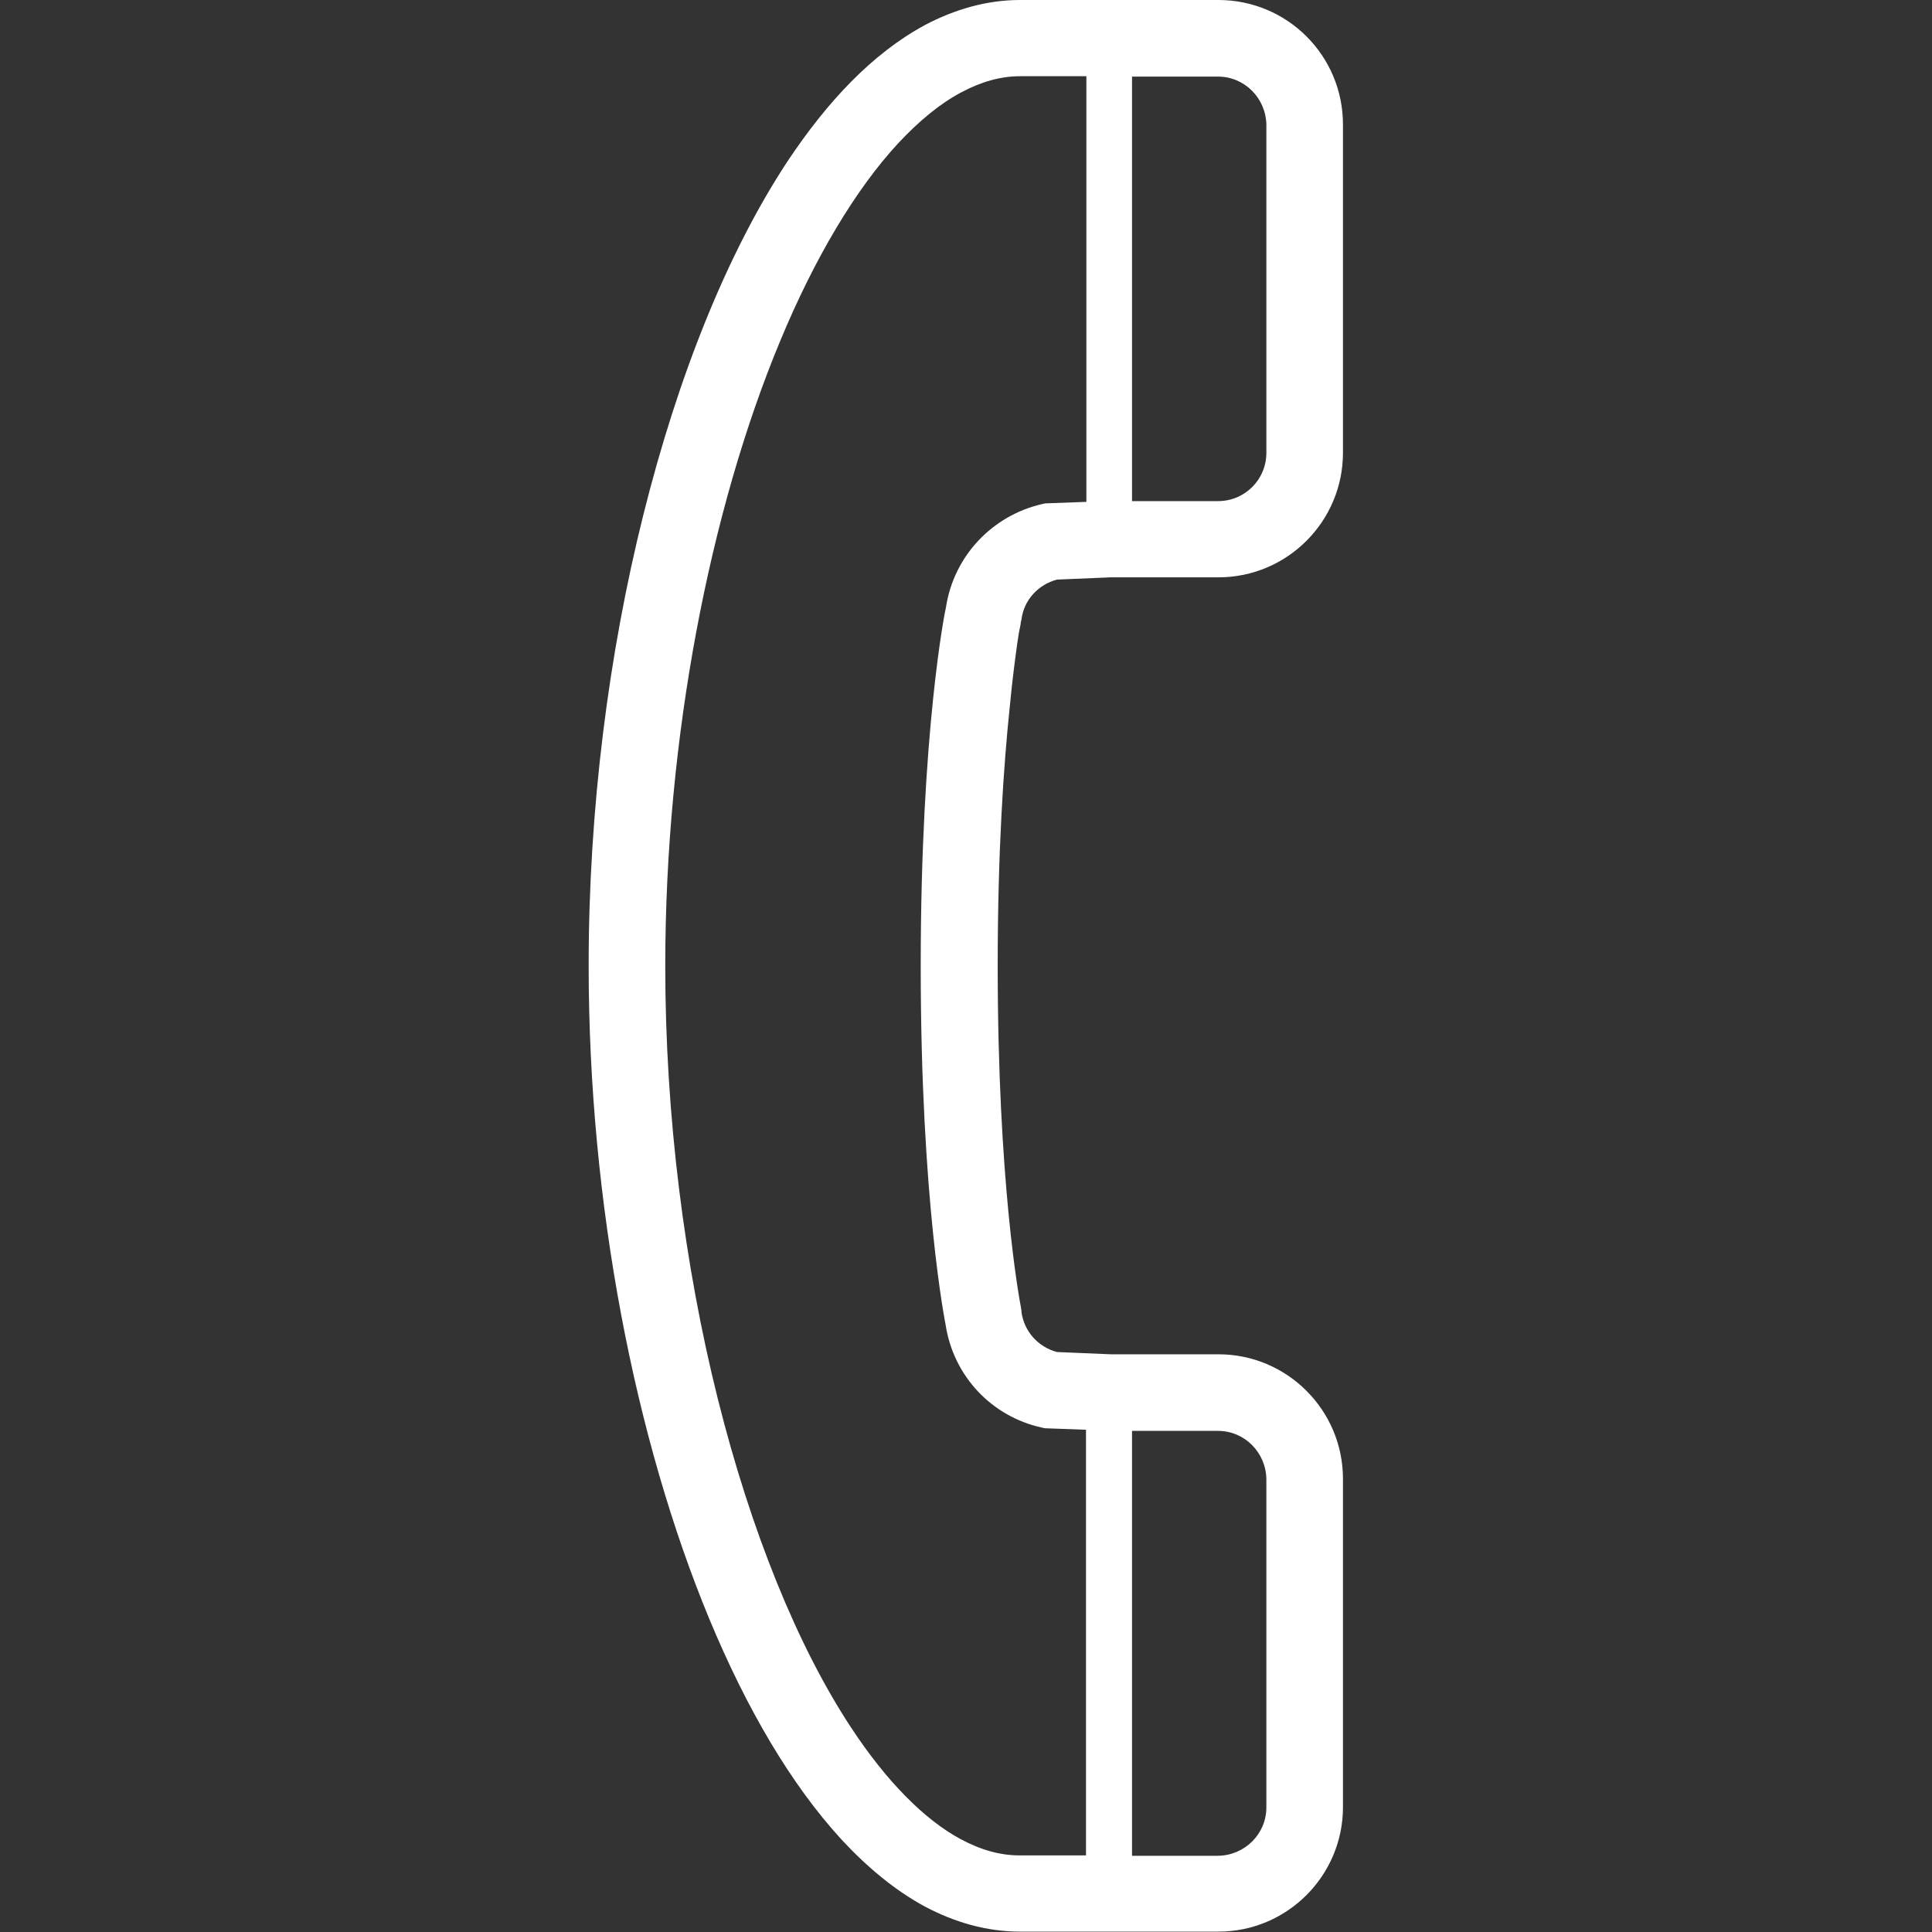 <?xml version="1.0" encoding="utf-8"?>
<!-- Generator: Adobe Illustrator 24.1.0, SVG Export Plug-In . SVG Version: 6.00 Build 0)  -->
<svg version="1.1" id="_x32_" xmlns="http://www.w3.org/2000/svg" xmlns:xlink="http://www.w3.org/1999/xlink" x="0px" y="0px"
	 viewBox="0 0 512 512" style="enable-background:new 0 0 512 512;" xml:space="preserve">
<rect x="0" y="0" width="512" height="512" fill="#333333" stroke="none"/>
<style type="text/css">
	.st0{fill:#FFFFFF;}
</style>
<g>
	<path class="st0" d="M269.6,170.4c0.3-1.9,0.5-3.3,0.7-4.1l0.2-1l0-0.3l0.1-0.4l0.1-0.4c0.6-5.2,4.5-9.3,9.4-10.6l14.2-0.6h28.6
		c18.2,0,33-14.8,33-33V33c0-18.3-14.8-33-33-33c-0.2,0-3.2,0-28.9,0h-15.7c-2.5,0-5.1,0-8,0c-8.8,0-17.4,2.5-25.3,6.7
		c-13.8,7.5-25.7,20.1-36.4,36.2c-15.9,24.2-28.9,56.7-38.1,93.5c-9.2,36.8-14.5,78-14.5,119.5c0,63.2,12.3,125.7,32,173.2
		c9.9,23.8,21.6,43.8,35.1,58.5c6.8,7.3,14,13.3,21.9,17.6c7.9,4.2,16.4,6.7,25.3,6.7c2.8,0,5.4,0,8,0H294c25.6,0,28.6,0,28.9,0
		c18.2,0,33-14.8,33-33v-87c0-18.2-14.8-33-33-33h-28.6l-14.2-0.6c-4.9-1.3-8.7-5.4-9.4-10.6l0-0.4l-0.1-0.4l0-0.2
		c-0.6-3.1-6.2-33.6-6.2-90.8c0-30.5,1.6-53.4,3.2-68.6C268.3,179.8,269.1,174.1,269.6,170.4z M335.6,479c0,7-5.7,12.7-12.8,12.8
		c-0.2,0-2.8,0-22.8,0V379.2h22.8c7,0,12.7,5.7,12.8,12.8V479z M335.6,120c0,7.1-5.7,12.8-12.8,12.8h-22.8V20.3c20,0,22.6,0,22.8,0
		c7,0,12.7,5.7,12.8,12.8V120z M250.7,160.9L250.7,160.9c-0.2,0.6-6.7,32.7-6.7,95.1s6.5,94.5,6.6,95.1l0,0
		c2.1,13.7,12.3,24.3,25.4,27.2l0.9,0.2l10.9,0.4v112.8h-9.6c-2.5,0-5.1,0-8,0c-5.1,0-10.2-1.4-15.6-4.3c-9.5-5.1-19.6-15.2-29-29.5
		c-14.2-21.5-26.6-52.1-35.4-87.3c-8.8-35.2-13.9-74.9-13.9-114.6c0-60.6,11.9-121,30.4-165.5c9.2-22.2,20.1-40.4,31.3-52.5
		c5.6-6,11.2-10.6,16.7-13.5c5.4-2.9,10.6-4.3,15.6-4.3c2.8,0,5.4,0,8,0h9.6V133l-10.9,0.4l-0.9,0.2
		C263.1,136.6,252.8,147.2,250.7,160.9z"/>
</g>
</svg>
